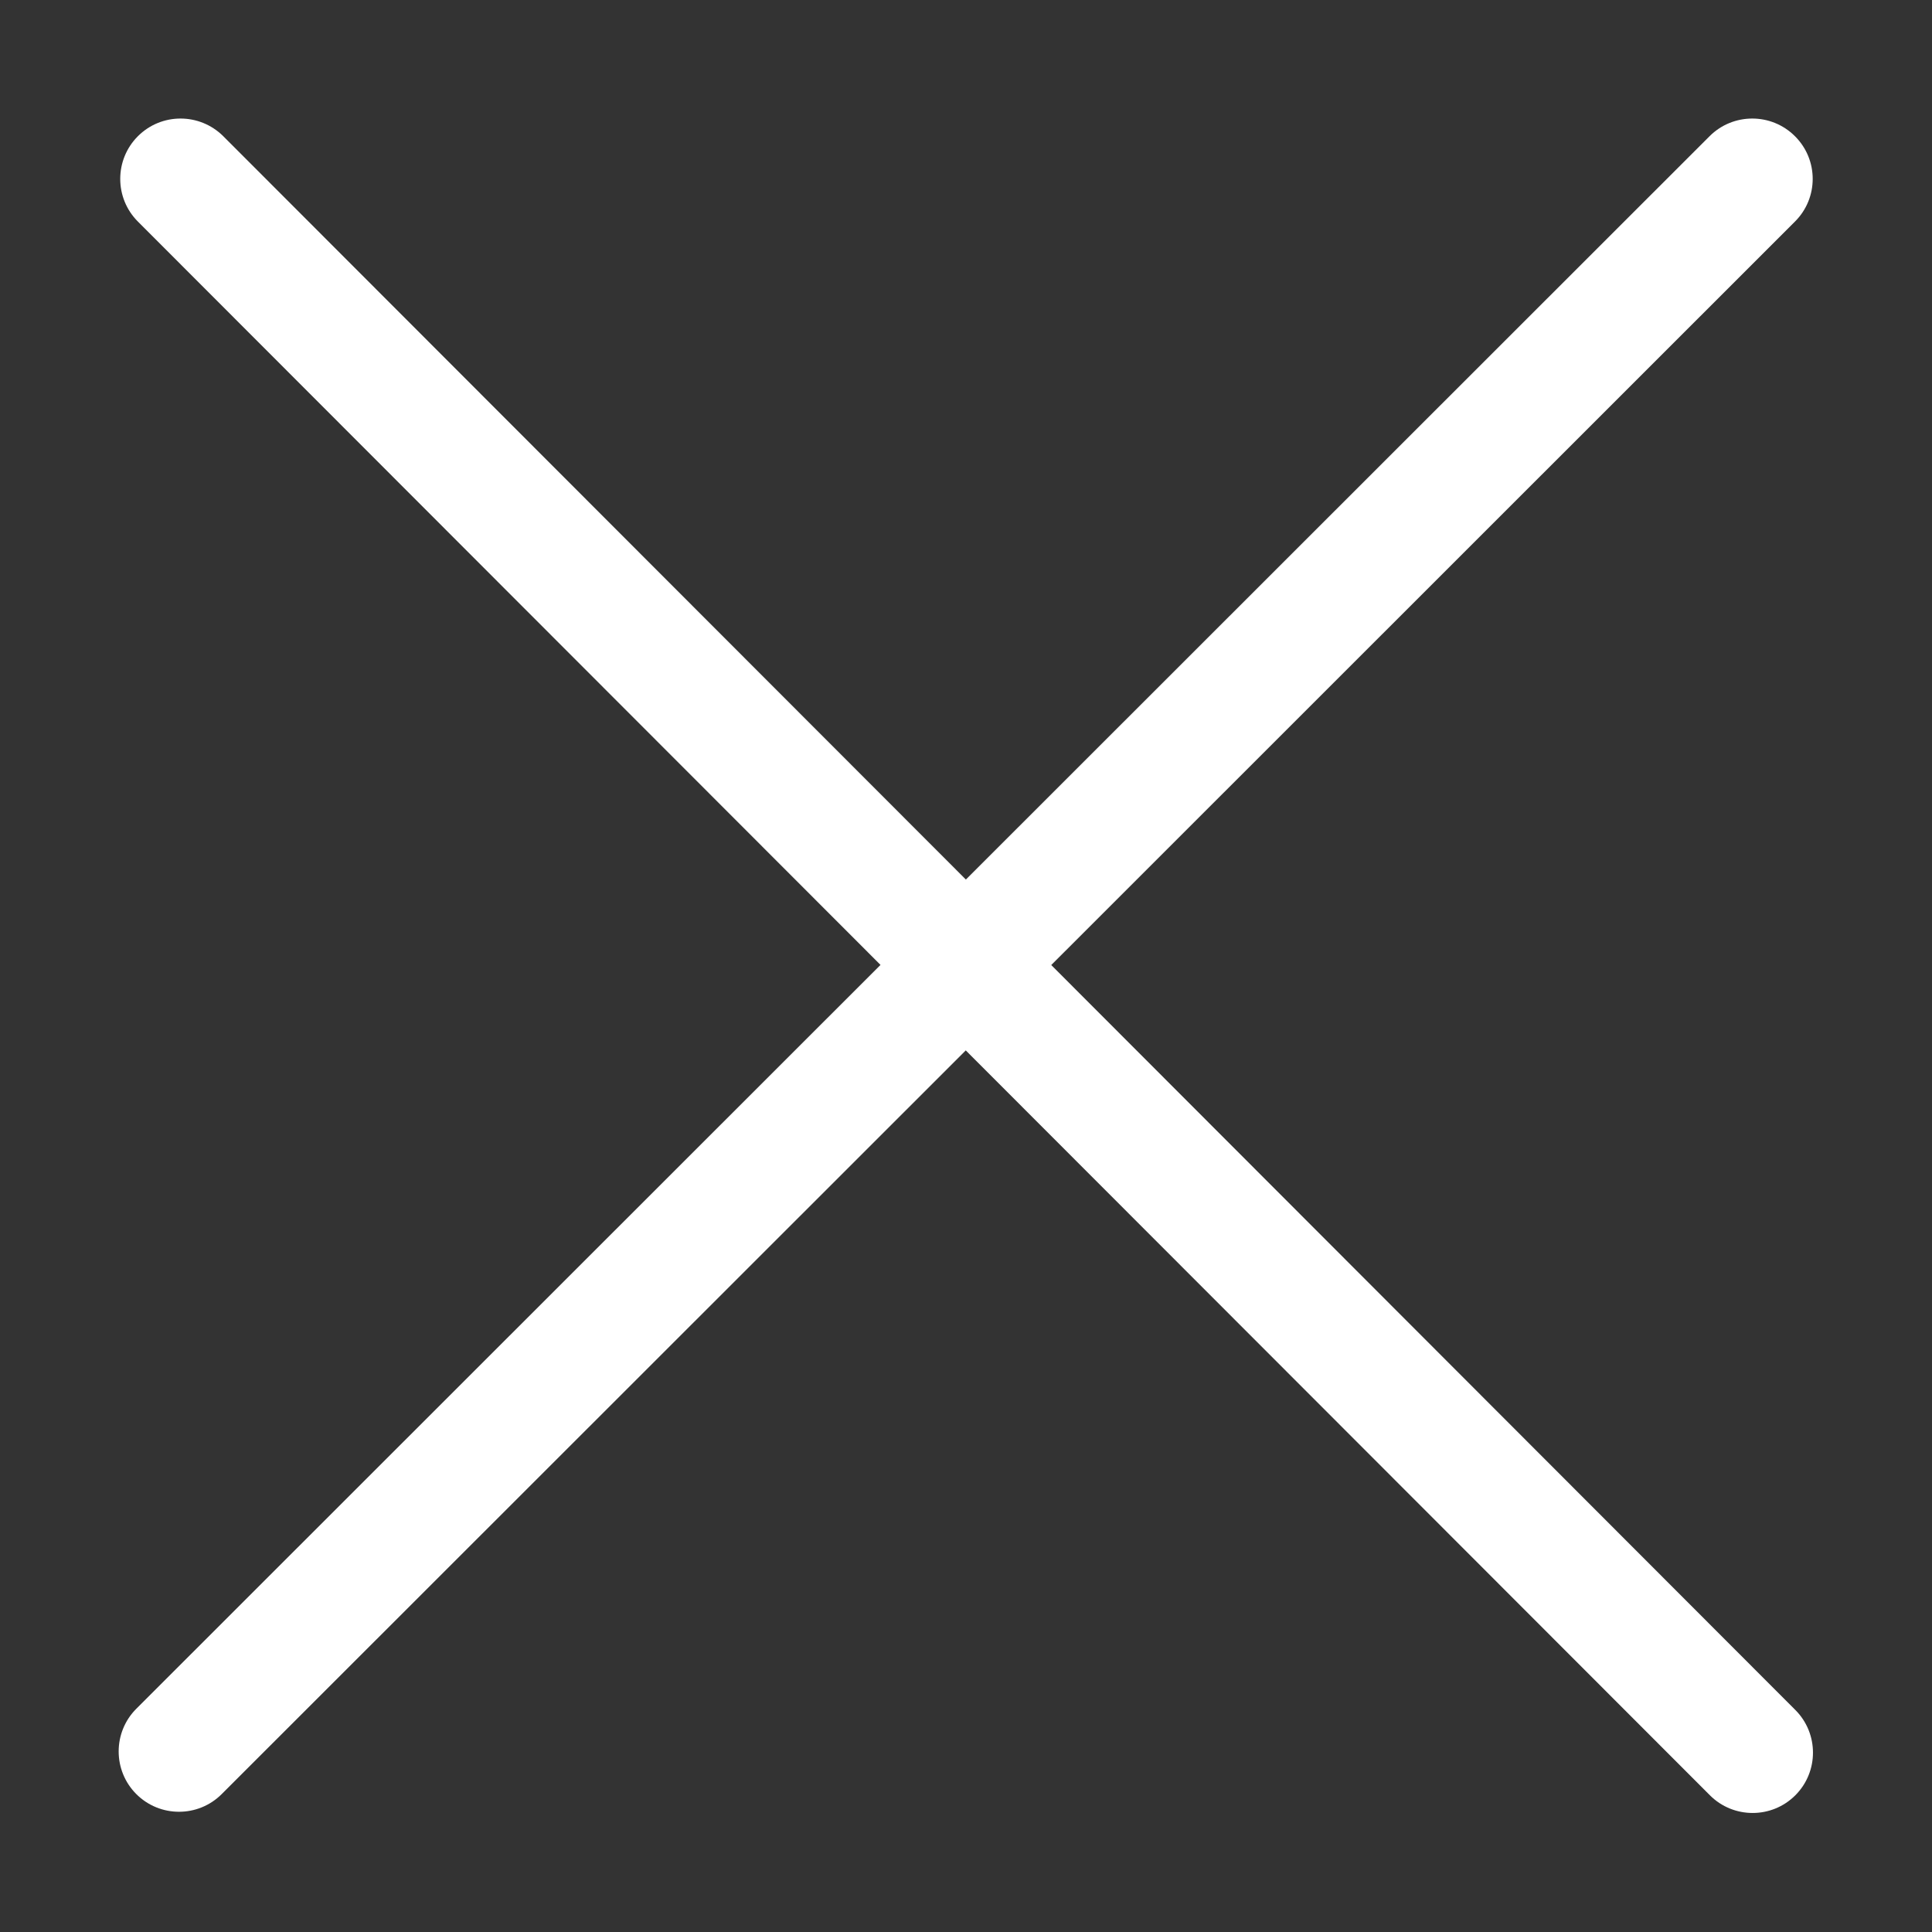 <svg width="16" height="16" viewBox="0 0 16 16" fill="none" xmlns="http://www.w3.org/2000/svg">
<rect x="0" y="0" width="16" height="16" fill="#333333" stroke="none"/>
<path fill-rule="evenodd" clip-rule="evenodd" d="M1.849 1.128C1.653 0.933 1.337 0.933 1.142 1.128C0.947 1.323 0.947 1.64 1.142 1.835L7.292 7.991L1.129 14.151C0.934 14.346 0.934 14.663 1.129 14.858C1.324 15.053 1.641 15.053 1.836 14.858L7.998 8.699L14.161 14.868C14.356 15.063 14.673 15.063 14.868 14.868C15.063 14.673 15.063 14.356 14.868 14.161L8.706 7.992L14.865 1.835C15.061 1.64 15.061 1.323 14.865 1.128C14.67 0.933 14.353 0.933 14.158 1.128L7.999 7.284L1.849 1.128Z" fill="white"/>
</svg>
